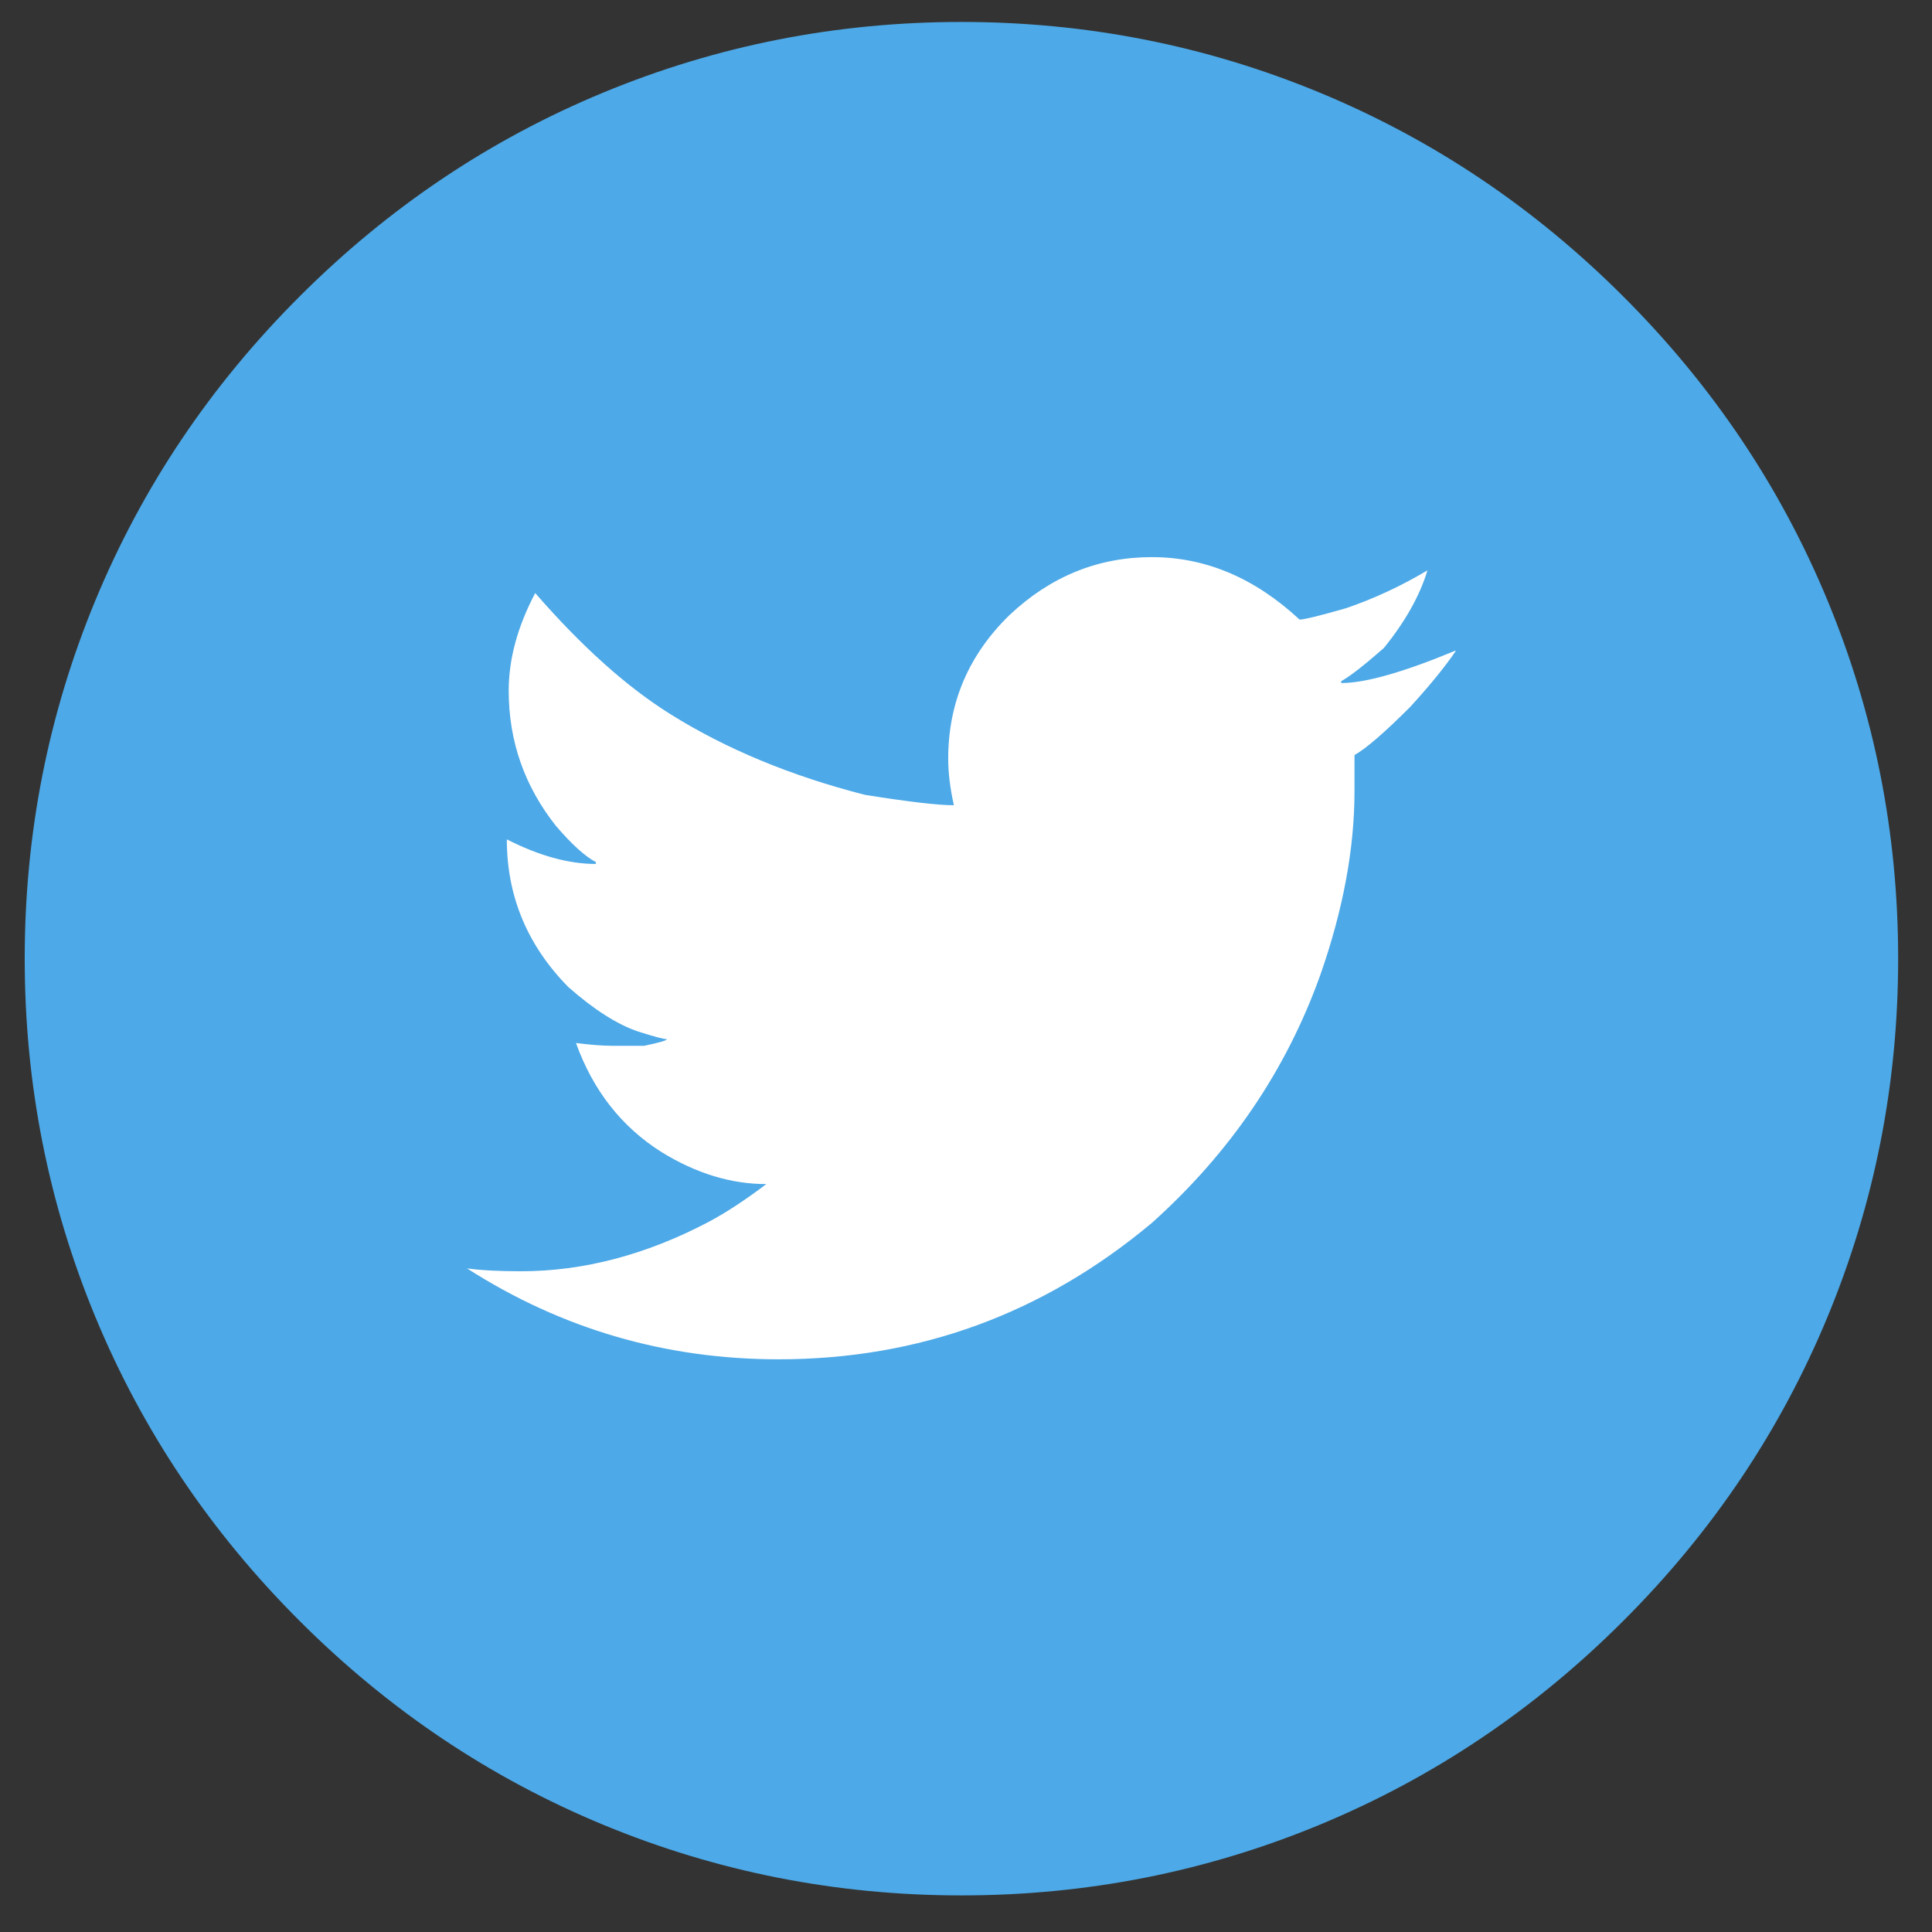 <?xml version="1.0" encoding="UTF-8"?>
<svg width="33px" height="33px" viewBox="0 0 33 33" version="1.1" xmlns="http://www.w3.org/2000/svg" xmlns:xlink="http://www.w3.org/1999/xlink">
    <rect x="0" y="0" width="33" height="33" fill="#333333" stroke="none"/>
    <title>twitter</title>
    <g id="Designs" stroke="none" stroke-width="1" fill="none" fill-rule="evenodd">
        <g id="Hexwebsite-newsdetailspage" transform="translate(-1117, -756)">
            <g id="Group-11" transform="translate(1065, 717)">
                <g id="Group-10" transform="translate(0, 23)">
                    <g id="ftwmn" transform="translate(13.172, 16.375)">
                        <g id="twitter" transform="translate(39.25, 0)">
                            <circle id="Oval" fill="#FFFFFF" cx="15.79" cy="16.049" r="15.531"></circle>
                            <path d="M12.878,22.843 C15.272,22.843 17.397,22.067 19.252,20.514 C20.589,19.316 21.549,17.904 22.131,16.275 C22.52,15.164 22.714,14.118 22.714,13.137 L22.714,12.522 C22.908,12.414 23.226,12.139 23.668,11.697 C24.003,11.33 24.262,11.012 24.445,10.742 L24.429,10.742 C23.544,11.109 22.897,11.292 22.487,11.292 L22.487,11.26 C22.628,11.184 22.87,10.996 23.215,10.694 C23.582,10.241 23.83,9.798 23.96,9.367 C23.507,9.637 23.043,9.852 22.568,10.014 C22.115,10.144 21.851,10.208 21.776,10.208 C21.01,9.496 20.169,9.141 19.252,9.141 C18.335,9.141 17.526,9.469 16.825,10.127 C16.124,10.807 15.774,11.627 15.774,12.586 C15.774,12.824 15.806,13.088 15.871,13.379 C15.601,13.379 15.094,13.32 14.35,13.201 C13.088,12.878 11.982,12.419 11.033,11.826 C10.289,11.362 9.518,10.672 8.72,9.755 C8.418,10.327 8.267,10.882 8.267,11.422 C8.267,12.284 8.537,13.056 9.076,13.735 C9.345,14.048 9.572,14.253 9.755,14.35 L9.755,14.382 C9.292,14.382 8.785,14.242 8.235,13.962 C8.235,14.932 8.585,15.774 9.286,16.485 C9.728,16.874 10.127,17.127 10.483,17.246 C10.753,17.332 10.915,17.375 10.969,17.375 C10.969,17.397 10.839,17.434 10.58,17.488 L10.176,17.488 L10.047,17.488 C9.874,17.488 9.664,17.472 9.416,17.44 C9.707,18.249 10.192,18.869 10.872,19.3 C11.465,19.667 12.063,19.85 12.667,19.85 C12.311,20.12 11.982,20.336 11.68,20.497 C10.613,21.058 9.545,21.339 8.477,21.339 C8.1,21.339 7.792,21.323 7.555,21.29 C9.173,22.326 10.947,22.843 12.878,22.843 Z M16,32 C13.865,32 11.826,31.598 9.885,30.795 C7.943,29.991 6.212,28.829 4.692,27.308 C3.171,25.788 2.009,24.057 1.205,22.115 C0.402,20.174 0,18.135 0,16 C0,13.865 0.402,11.826 1.205,9.885 C2.009,7.943 3.171,6.212 4.692,4.692 C6.212,3.171 7.943,2.009 9.885,1.205 C11.826,0.402 13.865,0 16,0 C18.135,0 20.174,0.402 22.115,1.205 C24.057,2.009 25.788,3.171 27.308,4.692 C28.829,6.212 29.991,7.943 30.795,9.885 C31.598,11.826 32,13.865 32,16 C32,18.135 31.598,20.174 30.795,22.115 C29.991,24.057 28.829,25.788 27.308,27.308 C25.788,28.829 24.057,29.991 22.115,30.795 C20.174,31.598 18.135,32 16,32 Z" id="Shape" fill="#4DA9E7" fill-rule="nonzero"></path>
                        </g>
                    </g>
                </g>
            </g>
        </g>
    </g>
</svg>